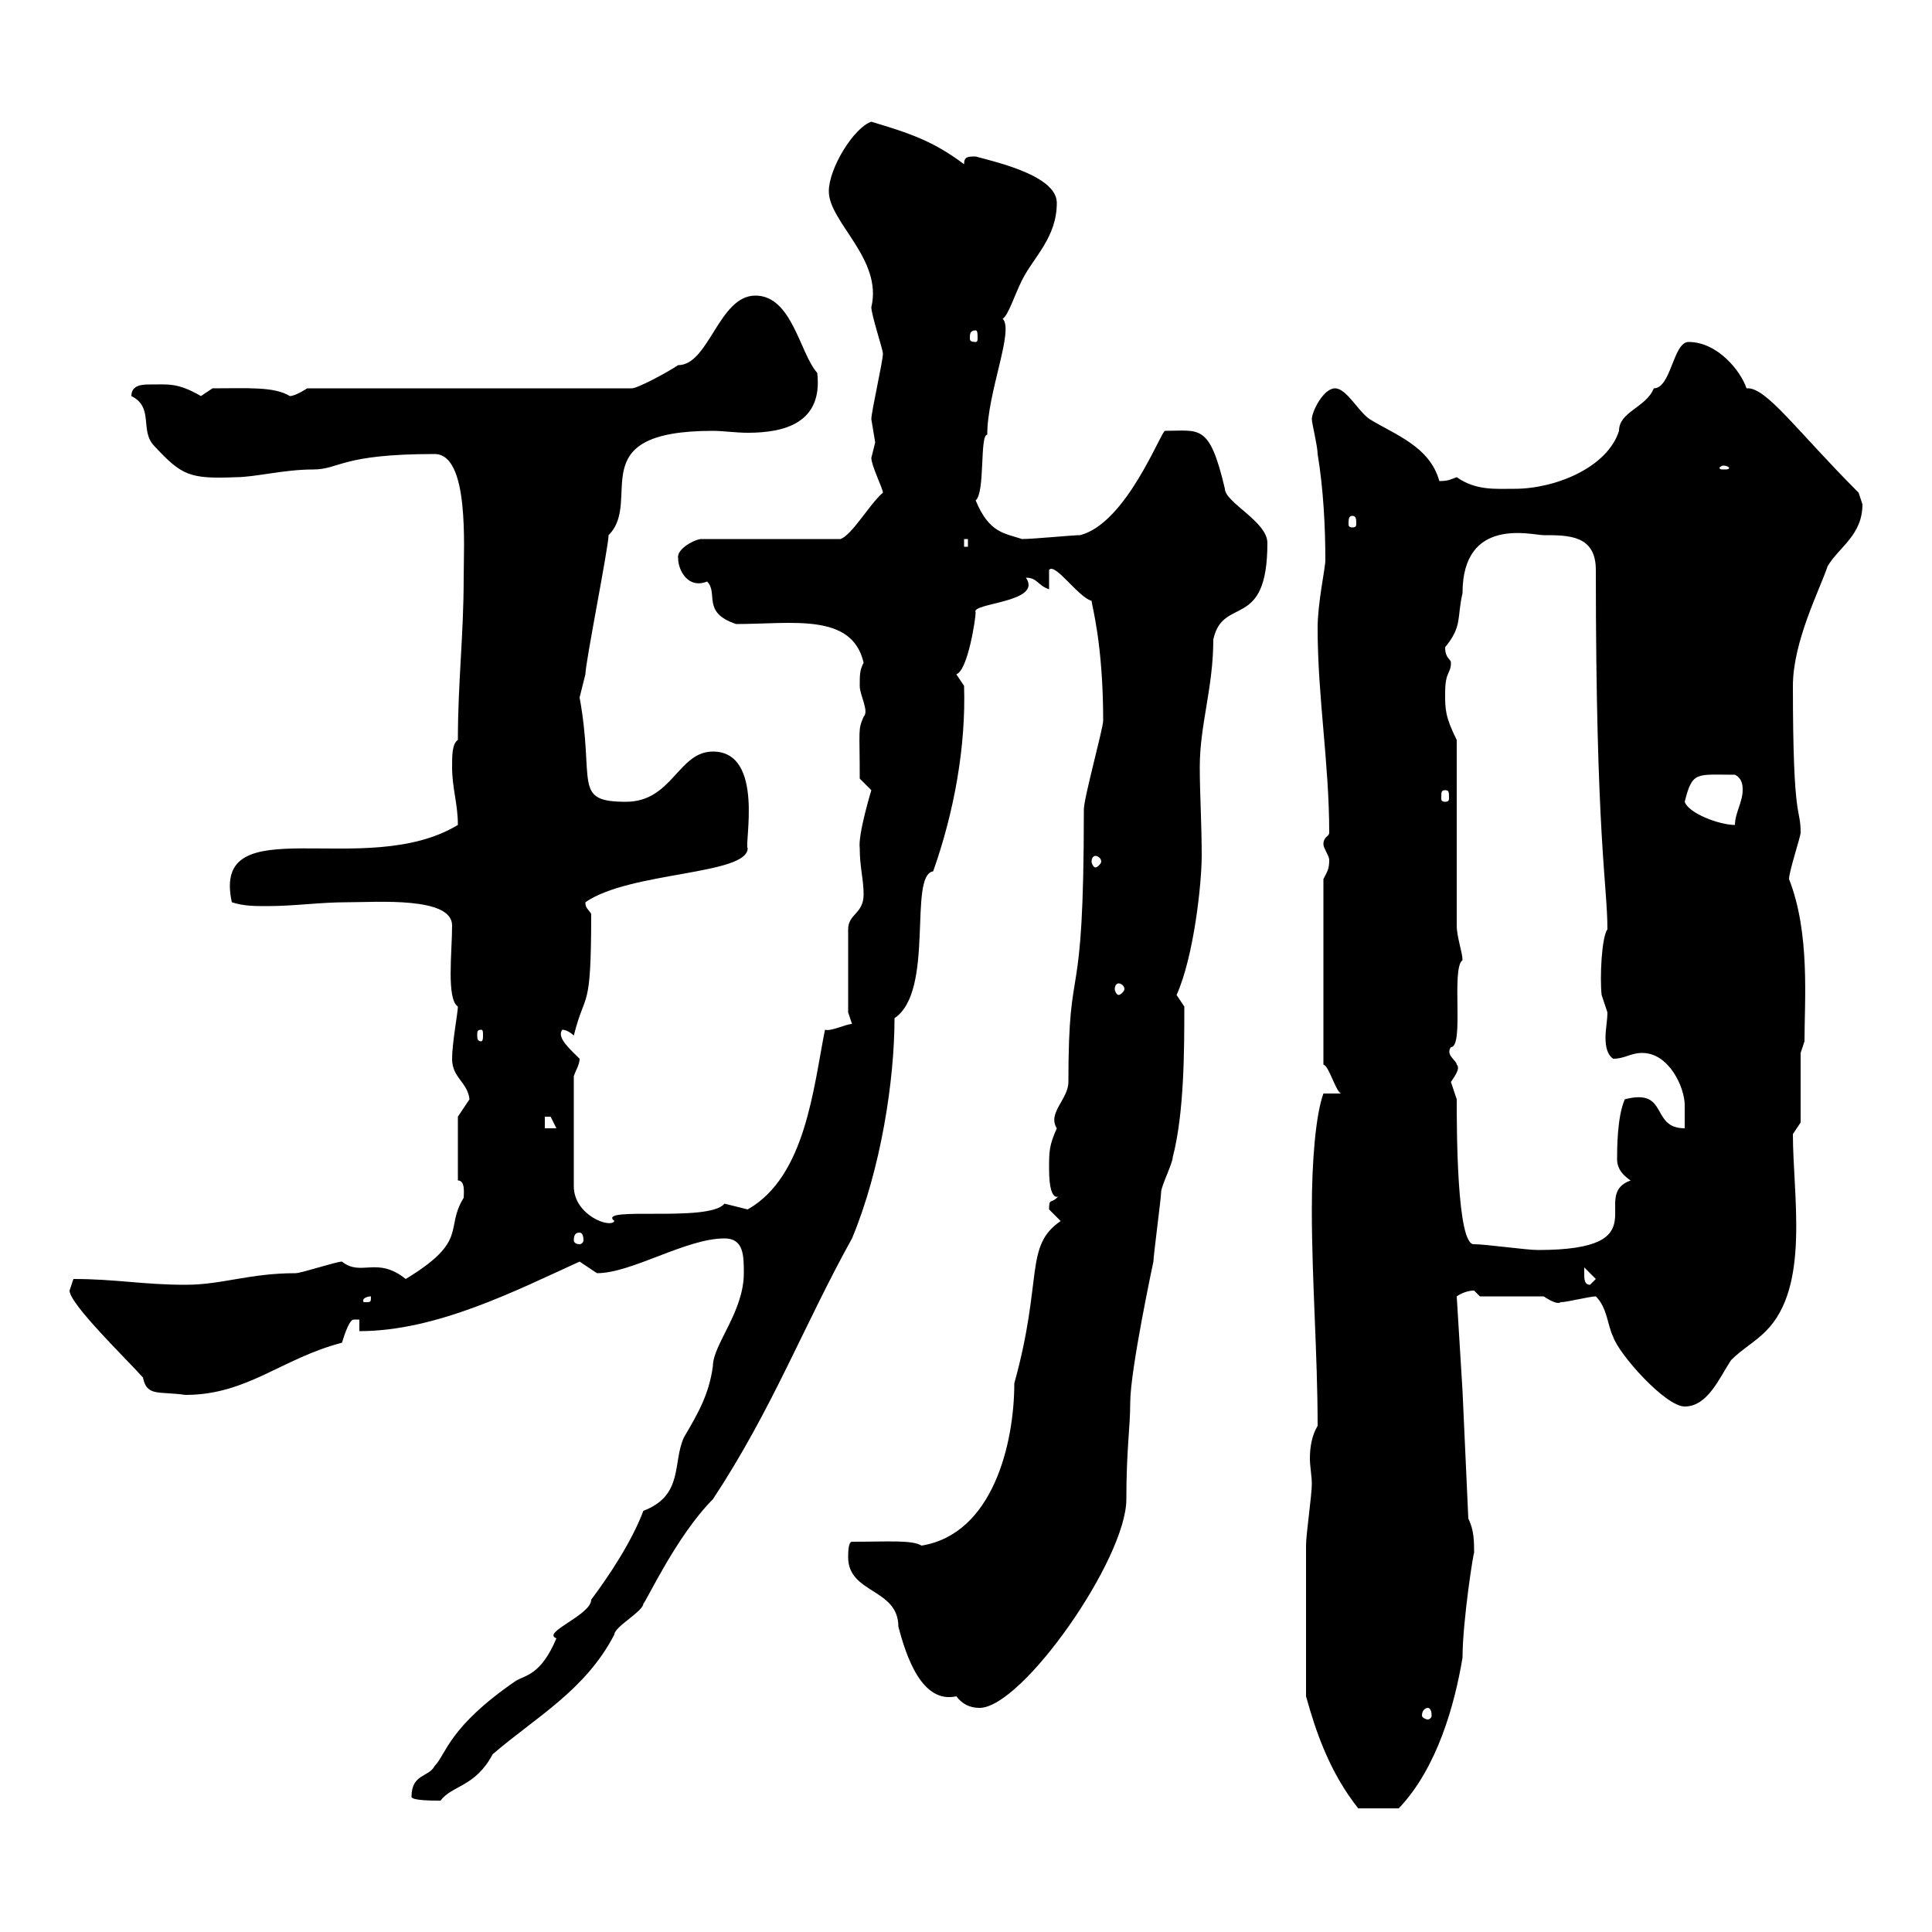 <svg xmlns="http://www.w3.org/2000/svg" xmlns:xlink="http://www.w3.org/1999/xlink" width="300" height="300"><path d="M202.80 263.40C204.30 268.80 206.40 275.10 210.90 280.80L217.20 280.80C223.20 274.50 225.90 264.60 227.10 257.40C227.10 251.70 228.90 240.30 228.90 241.20C228.90 239.40 228.90 237.60 228 235.80L227.10 216L226.20 201.30C226.20 201.30 227.40 200.40 228.90 200.40C228.90 200.40 229.80 201.30 229.80 201.30L239.70 201.30C242.40 203.10 242.40 201.90 242.40 202.20C243.30 202.20 246.90 201.30 247.80 201.30C249.60 203.10 249.60 205.80 250.50 207.60C251.40 210.30 258.60 218.40 261.60 218.40C265.20 218.40 267 213.90 268.80 211.20C270.60 209.40 272.40 208.50 274.20 206.70C281.10 199.80 278.40 185.70 278.40 176.10L279.60 174.30L279.60 163.50L280.20 161.70C280.20 155.40 281.10 144.90 277.80 136.50C277.80 135.30 279.60 129.90 279.60 129.30C279.60 125.10 278.40 128.40 278.40 106.50C278.40 99.60 282.60 91.50 283.80 87.90C285.60 84.90 289.20 83.10 289.20 78.30C289.20 78.30 288.60 76.50 288.60 76.50C279 66.90 274.20 60 271.20 60.30C270.30 57.60 266.70 53.10 262.20 53.10C259.80 53.10 259.50 60.30 256.80 60.30C255.60 63.30 251.40 63.90 251.40 66.90C249.60 72.60 241.50 75.90 235.20 75.90C232.20 75.90 229.20 76.20 226.20 74.10C225.30 74.40 225 74.70 223.50 74.70C222 69.30 216.60 67.50 212.70 65.10C210.90 63.90 209.10 60.30 207.30 60.30C205.50 60.30 203.70 63.90 203.70 65.10C203.70 65.70 204.60 69.30 204.60 70.50C205.50 75.90 205.80 81.90 205.80 87C205.80 88.20 204.60 93.60 204.60 97.50C204.60 108.30 206.40 118.50 206.40 129.30C206.40 129.90 205.50 129.90 205.50 131.10C205.50 131.70 206.40 132.90 206.40 133.50C206.40 135 206.10 135.30 205.50 136.50L205.50 165.30C206.40 165.60 207.30 169.20 208.20 169.80L205.50 169.80C204.30 173.10 203.70 180.30 203.70 187.80C203.70 198.90 204.60 210.30 204.60 221.40C203.70 222.90 203.40 224.70 203.40 226.50C203.40 227.70 203.70 229.20 203.70 230.40C203.70 232.20 202.80 238.20 202.80 240L202.80 243ZM63.90 279C63.90 279.60 67.20 279.60 68.40 279.60C70.20 277.20 73.80 277.50 76.50 272.40C83.10 266.70 90.90 262.50 95.40 253.80C95.40 252.60 99.90 250.20 99.90 249C100.20 249 105 238.50 110.70 232.80C120 218.70 124.80 205.80 132.30 192.30C136.80 181.50 138.90 167.70 138.90 158.10C145.20 153.90 141 135.90 144.90 135.30C148.20 126 150 115.80 149.70 106.50C149.70 106.50 148.50 104.70 148.50 104.70C150.30 104.10 151.50 96 151.50 95.10C150.60 93.60 162 93.60 159.30 89.70C161.10 89.70 161.10 90.90 162.90 91.50L162.90 88.50C163.80 87.30 167.40 92.70 169.50 93.30C169.50 93.90 171.30 99.90 171.30 111.90C171.30 113.10 168.30 123.90 168.30 125.70C168.30 158.70 165.90 147.30 165.90 168C165.90 170.70 162.60 172.80 164.10 175.20C162.90 177.90 162.90 178.80 162.90 181.50C162.90 187.80 165 185.10 164.10 186C163.20 186.90 162.90 186 162.90 187.80C162.90 187.80 164.70 189.60 164.70 189.60C159 193.50 162 198.60 157.50 214.80C157.50 224.10 154.20 238.20 143.10 240C141.60 239.10 138 239.40 132.30 239.40C131.70 239.40 131.70 241.20 131.70 241.80C131.70 247.50 139.50 246.60 139.50 252.60C140.70 257.10 143.10 264.60 148.50 263.40C149.40 264.60 150.60 265.20 152.10 265.20C158.70 265.20 174.90 242.10 174.90 232.80C174.90 225 175.50 221.70 175.50 217.80C175.50 212.70 179.10 195.90 179.10 195.90C179.10 195 180.30 186 180.30 185.10C180.30 184.20 182.10 180.60 182.10 179.70C183.90 172.80 183.90 162.90 183.90 156.30C183.90 156.30 182.70 154.50 182.70 154.50C185.40 148.50 186.60 137.10 186.60 132.90C186.60 127.80 186.30 123.30 186.30 119.10C186.30 112.50 188.40 106.80 188.40 99.30C189.90 92.40 196.80 98.10 196.80 84.30C196.80 81 190.20 78 190.20 75.90C187.80 65.70 186.30 66.90 180.90 66.90C180.30 66.90 174.90 81.30 167.70 83.10C166.50 83.10 160.50 83.70 158.70 83.70C156 82.80 153.60 82.80 151.50 77.70C153 76.50 152.10 67.50 153.30 67.50C153.30 60.90 157.50 51.30 155.70 49.50C156.60 48.90 157.50 45.90 158.70 43.50C160.50 39.90 164.10 36.90 164.10 31.50C164.10 27.30 154.80 25.20 151.50 24.30C150.30 24.30 149.70 24.30 149.70 25.50C144.90 21.90 141.30 20.70 135.30 18.90C132.60 19.80 128.70 26.10 128.70 29.70C128.70 34.50 137.10 40.20 135.30 47.70C135.30 48.90 137.10 54.30 137.10 54.90C137.10 56.10 135.30 63.90 135.30 65.10C135.30 65.10 135.90 68.70 135.90 68.70C135.90 68.70 135.30 71.10 135.30 71.10C135.30 72.30 137.10 75.90 137.10 76.50C135 78.30 132.30 83.10 130.50 83.70L108.90 83.70C108 83.70 105 85.20 105.30 86.70C105.30 88.50 106.80 91.50 109.80 90.30C111.60 92.10 108.90 95.10 114.30 96.90C123 96.90 132.30 95.10 134.10 102.90C133.50 104.10 133.50 104.70 133.50 106.50C133.50 108 135 110.40 134.10 111.30C133.20 113.40 133.50 113.10 133.50 120.90C133.50 120.90 135.30 122.70 135.30 122.70C135.30 122.70 133.20 129.60 133.50 131.70C133.50 134.70 134.10 136.50 134.10 138.90C134.10 141.90 131.70 141.90 131.70 144.30L131.70 157.20L132.30 159C131.40 159 129 160.20 128.10 159.90C126.30 168.90 125.10 182.70 116.10 187.80C116.10 187.80 112.50 186.90 112.50 186.90C110.10 189.90 92.40 187.20 95.40 189.60C94.80 190.80 89.10 188.70 89.10 184.20L89.10 167.10C89.40 166.20 90 165.30 90 164.40C88.50 162.90 86.40 161.10 87.30 159.90C88.20 159.90 89.10 160.80 89.10 160.80C90.90 153.60 91.80 157.50 91.80 141.90C91.20 141 90.90 141 90.90 140.10C97.80 135.30 116.10 135.90 116.10 131.70C115.50 131.40 118.80 116.70 110.70 116.70C105.30 116.70 104.40 124.50 97.20 124.50C88.80 124.50 92.40 121.50 90 108.30C90 108.30 90.90 104.70 90.90 104.70C90.90 102.90 94.50 84.90 94.50 83.10C99.90 77.70 90 66.90 110.70 66.90C112.20 66.90 114.30 67.20 116.10 67.20C121.80 67.20 127.80 65.70 126.90 57.90C124.20 54.90 123 45.90 117.30 45.90C111.60 45.90 110.10 56.70 105.30 56.70C103.50 57.90 99 60.30 98.10 60.30L47.70 60.30C47.70 60.30 45.90 61.50 45 61.50C42.60 60 38.40 60.30 33 60.30C33 60.30 31.20 61.50 31.20 61.50C27.60 59.40 26.10 59.70 23.40 59.70C22.20 59.70 20.40 59.70 20.40 61.50C24 63.30 21.60 66.90 24 69.30C28.20 73.80 29.40 74.40 36.60 74.10C39.60 74.10 44.10 72.90 48.60 72.90C52.80 72.90 52.80 70.50 67.50 70.50C72.90 70.50 72 84.90 72 89.70C72 98.70 71.10 105.90 71.10 114.90C70.20 115.50 70.20 117.30 70.20 119.10C70.20 122.40 71.10 124.80 71.10 128.10C56.70 136.80 32.70 125.10 36 140.10C37.80 140.70 39.60 140.70 41.40 140.70C45.90 140.70 49.50 140.10 54 140.10C58.50 140.10 70.20 139.20 70.20 143.70C70.20 147.90 69.30 155.10 71.10 156.30C71.10 157.20 70.20 162 70.20 164.40C70.20 167.40 72.60 168 72.90 170.70C72.90 170.70 71.10 173.40 71.10 173.40L71.10 183.30C72.30 183.30 72 185.40 72 186C69 190.80 72.90 192.60 63 198.60C58.50 195 56.10 198.30 53.10 195.90C52.20 195.90 46.80 197.70 45.90 197.70C38.70 197.70 34.50 199.50 28.80 199.50C22.20 199.50 18 198.60 11.40 198.60C11.40 198.60 10.80 200.40 10.80 200.40C10.80 202.50 19.80 211.20 22.20 213.90C22.80 216.90 24.60 216 28.80 216.60C38.40 216.60 43.80 210.90 53.10 208.50C54 205.50 54.60 204.90 54.90 204.90C54.90 204.90 55.20 204.90 55.80 204.90L55.80 206.70C67.80 206.70 80.10 200.40 90 195.90C90 195.90 92.70 197.70 92.70 197.70C98.10 197.70 106.50 192.30 112.50 192.30C115.50 192.30 115.50 195 115.50 197.70C115.50 203.70 110.70 208.80 110.70 212.10C110.10 216.60 108.30 219.60 106.20 223.20C104.40 227.10 106.20 232.20 99.90 234.60C98.10 239.40 94.50 244.80 91.80 248.40C91.80 250.80 84 253.50 86.40 254.40C84 260.10 81.60 260.10 80.10 261C69.60 268.20 69.30 272.40 67.50 274.20C66.60 276 63.90 275.40 63.90 279ZM221.70 265.20C222 265.20 222.30 265.50 222.30 266.40C222.30 266.70 222 267 221.70 267C221.40 267 220.80 266.70 220.80 266.40C220.80 265.50 221.40 265.20 221.70 265.20ZM57.60 201.30C57.60 202.20 57.60 202.20 56.70 202.20C56.40 202.20 56.40 202.20 56.40 201.90C56.40 201.60 57 201.30 57.60 201.30C57.60 201.30 57.60 201.30 57.60 201.30ZM246 197.70C246 197.70 246 196.80 246 196.80L247.80 198.60L246.90 199.50C246 199.50 246 198.60 246 197.70ZM228.90 193.20C226.20 193.50 226.20 175.20 226.20 170.70C226.20 170.70 225.30 168 225.30 168C225.90 167.10 226.80 165.90 226.20 165.30C226.20 164.70 224.40 163.80 225.30 162.60C227.40 162.60 225.30 150.30 227.10 149.10C227.10 147.90 226.20 145.50 226.20 143.70L226.20 114.90C224.40 111.30 224.40 110.10 224.40 107.70C224.40 104.10 225.30 104.70 225.30 102.90C225.30 102.30 224.40 102.30 224.40 100.50C227.10 97.20 226.20 96 227.10 92.10C227.10 80.10 237.90 83.10 239.70 83.10C243.60 83.10 247.80 83.10 247.80 88.50C247.80 130.20 249.60 137.40 249.60 144.30C248.70 145.50 248.40 151.80 248.70 154.50C248.70 154.50 249.60 157.20 249.60 157.20C249.60 158.40 249.30 159.90 249.30 161.10C249.30 162.60 249.60 163.80 250.50 164.40C252.30 164.40 253.20 163.50 255 163.50C259.20 163.50 261.60 168.90 261.60 171.60C261.60 172.80 261.60 173.70 261.60 175.20C256.20 175.20 259.20 168.90 252.30 170.70C251.10 173.40 251.10 178.50 251.10 180C251.10 180.90 251.40 182.10 253.20 183.30C246.60 185.70 258 194.10 238.80 194.10C237 194.10 230.70 193.20 228.90 193.20ZM90 191.40C90.30 191.40 90.60 191.70 90.60 192.60C90.60 192.90 90.30 193.20 90 193.20C89.40 193.20 89.10 192.90 89.10 192.60C89.10 191.70 89.40 191.40 90 191.40ZM84.60 173.40C84.60 173.40 84.60 173.40 85.50 173.40C85.50 173.40 86.40 175.20 86.40 175.20L84.60 175.20ZM74.70 159.90C75 159.90 75 160.20 75 160.80C75 161.10 75 161.70 74.70 161.70C74.10 161.70 74.10 161.10 74.10 160.80C74.10 160.20 74.10 159.90 74.70 159.90ZM173.70 152.70C174 152.70 174.60 153 174.60 153.60C174.60 153.90 174 154.50 173.70 154.50C173.40 154.50 173.10 153.90 173.10 153.60C173.10 153 173.40 152.70 173.70 152.70ZM170.10 132.90C170.40 132.90 171 133.20 171 133.80C171 134.10 170.40 134.70 170.10 134.70C169.80 134.70 169.50 134.10 169.50 133.80C169.50 133.20 169.80 132.90 170.10 132.90ZM261.60 124.50C262.80 119.70 263.40 120.30 269.40 120.30C270.60 120.90 270.60 122.10 270.60 122.70C270.60 124.50 269.40 126.30 269.40 128.10C267 128.10 262.20 126.30 261.60 124.50ZM224.40 122.70C225 122.70 225 123 225 123.90C225 124.20 225 124.50 224.40 124.50C223.80 124.50 223.80 124.20 223.80 123.90C223.80 123 223.80 122.70 224.40 122.70ZM149.70 83.70L150.30 83.70L150.30 84.90L149.70 84.90ZM210 80.10C210.60 80.10 210.60 80.70 210.60 81.30C210.60 81.60 210.60 81.90 210 81.90C209.40 81.90 209.40 81.60 209.40 81.30C209.40 80.70 209.40 80.10 210 80.10ZM267.60 72.30C268.20 72.30 268.50 72.60 268.50 72.60C268.50 72.90 268.20 72.90 267.60 72.90C267.30 72.90 267 72.90 267 72.60C267 72.60 267.30 72.30 267.60 72.30ZM151.50 51.30C151.80 51.30 151.80 51.90 151.80 52.50C151.80 52.80 151.80 53.10 151.50 53.10C150.60 53.10 150.60 52.80 150.60 52.50C150.60 51.90 150.60 51.30 151.50 51.30Z"/></svg>